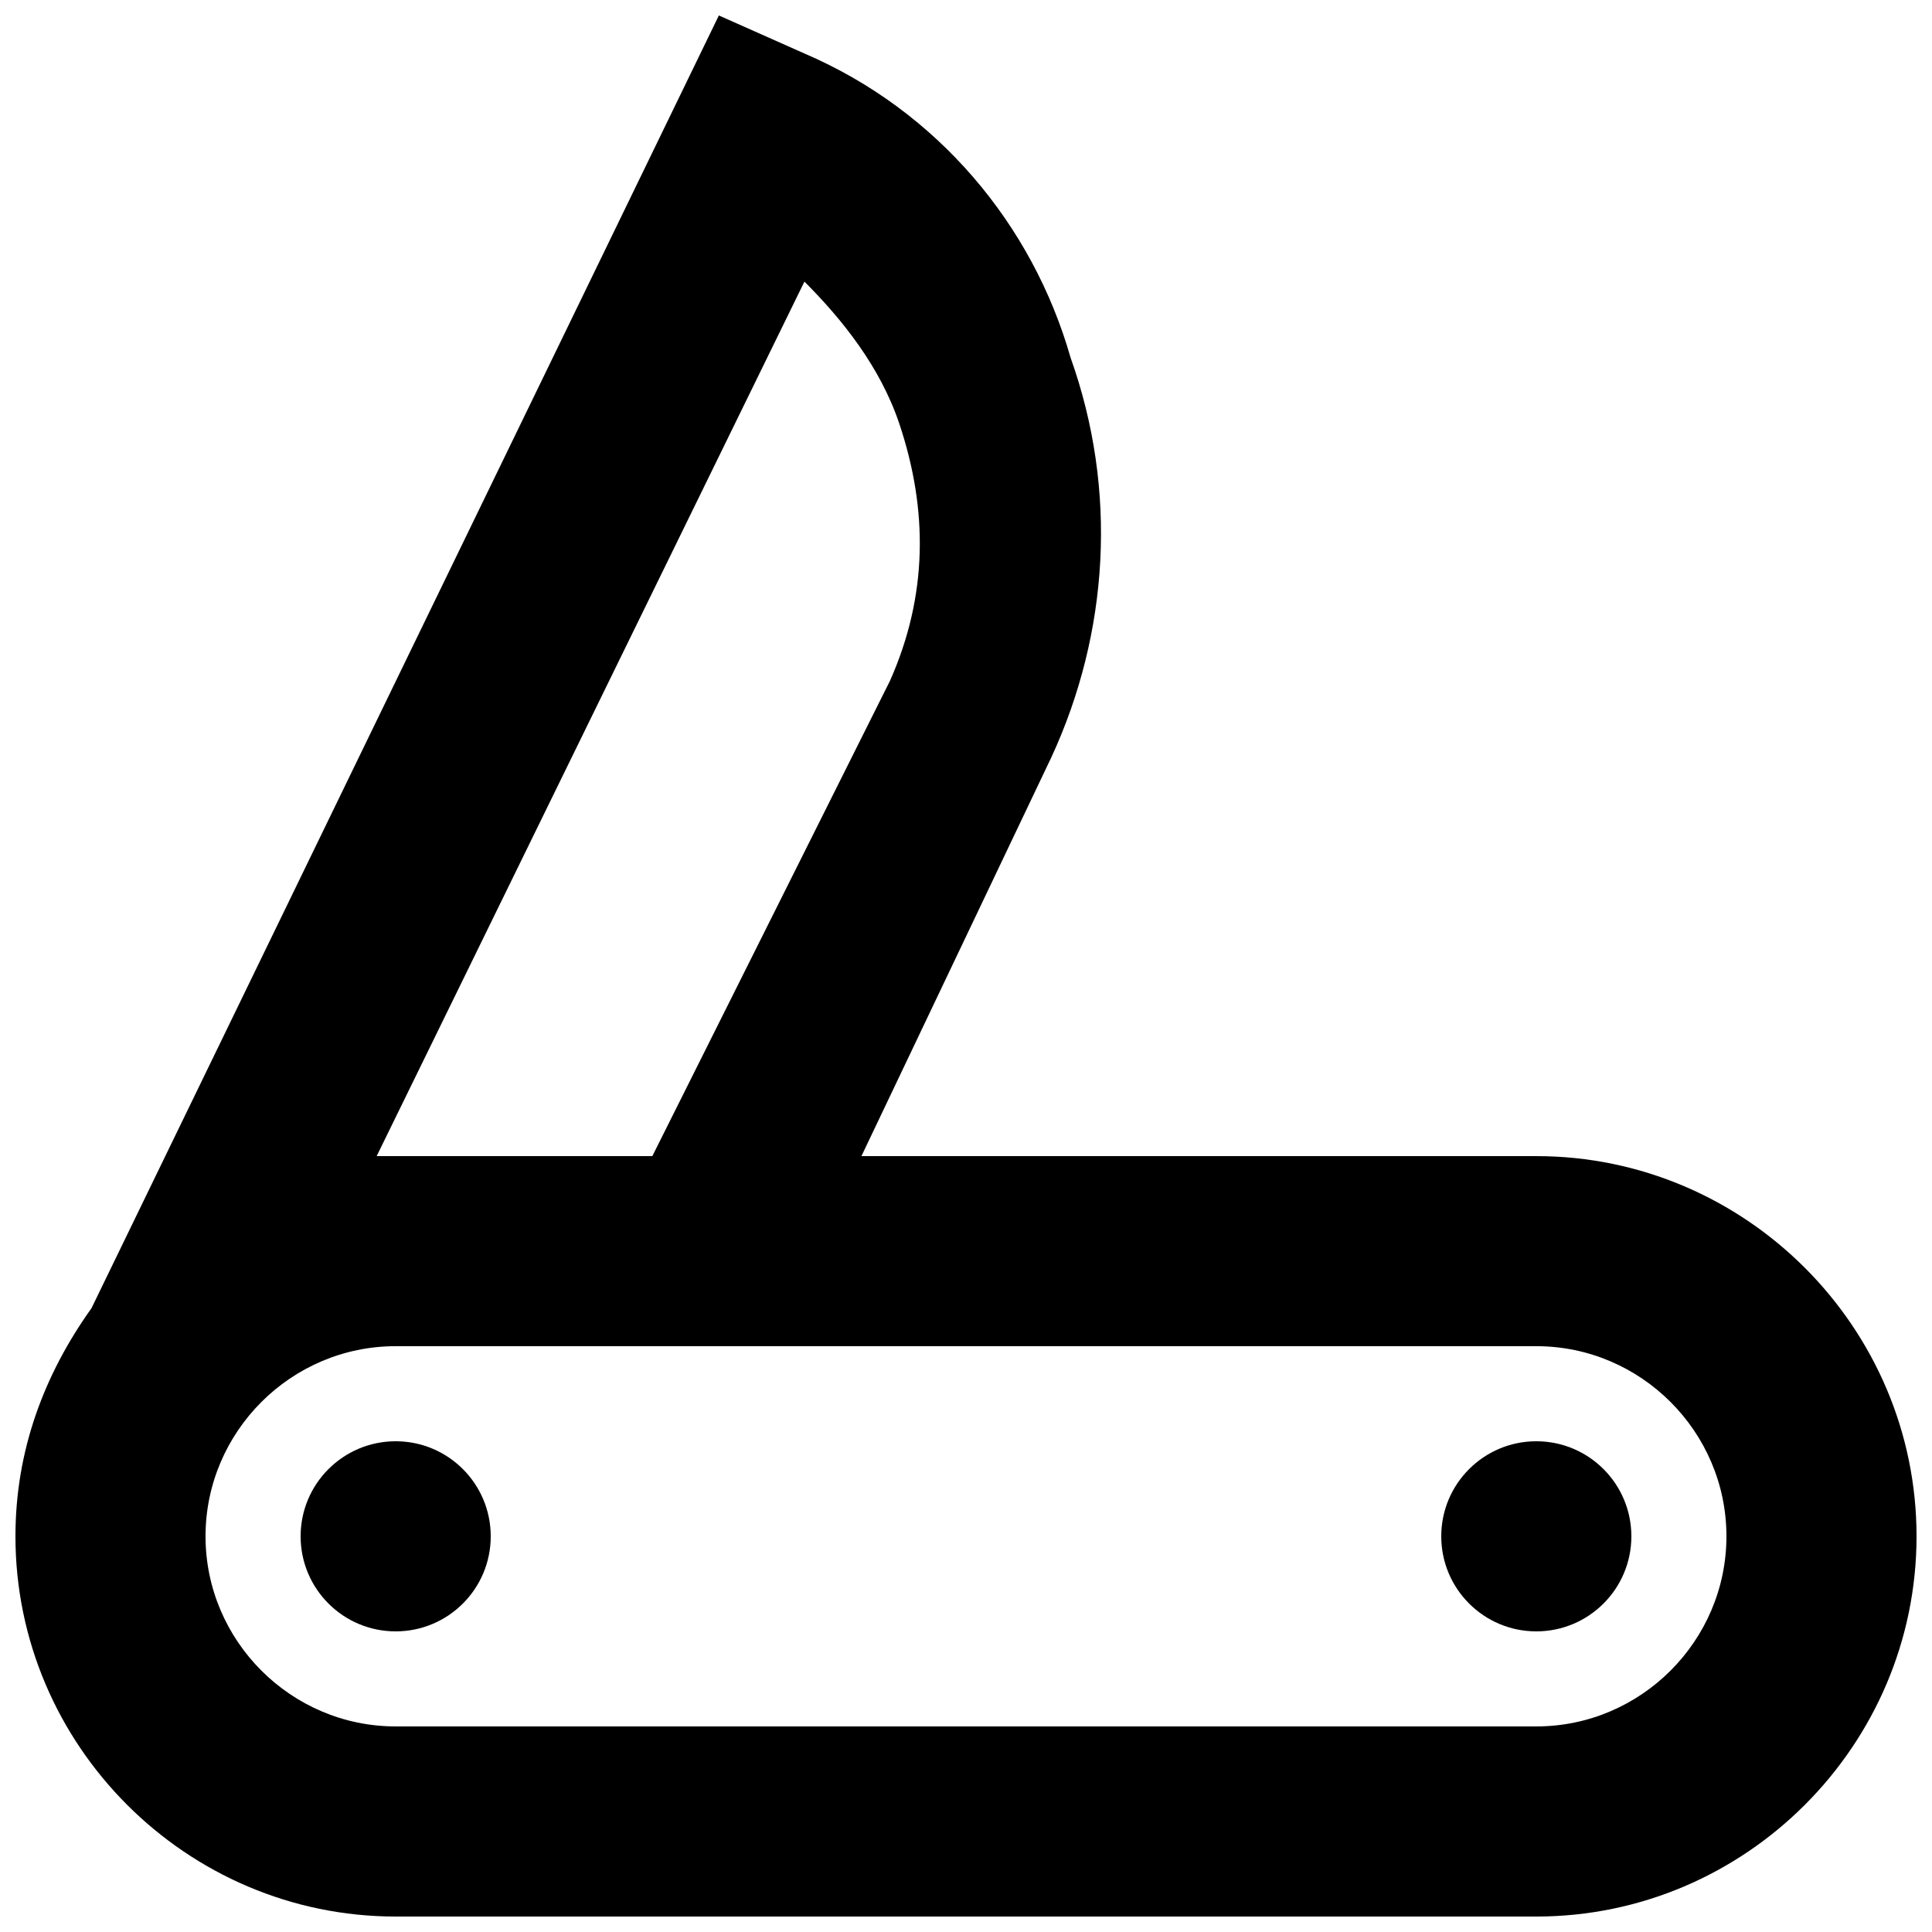 <?xml version="1.0" encoding="UTF-8"?>
<!-- Uploaded to: ICON Repo, www.svgrepo.com, Generator: ICON Repo Mixer Tools -->
<svg width="800px" height="800px" version="1.1" viewBox="144 144 512 512" xmlns="http://www.w3.org/2000/svg">
 <defs>
  <clipPath id="a">
   <path d="m148.09 148.09h503.81v503.81h-503.81z"/>
  </clipPath>
 </defs>
 <g clip-path="url(#a)">
  <path d="m551.14 450.38h-178.85l50.383-105.8c15.113-32.746 17.633-70.535 5.039-105.8-10.078-35.266-35.27-65.492-70.535-80.605l-22.672-10.078-166.26 342.59c-12.594 17.633-20.152 37.785-20.152 60.457 0 55.418 45.344 100.76 100.76 100.76h302.29c55.418 0 100.76-45.344 100.76-100.76s-45.344-100.76-100.76-100.76zm-193.96-231.75c10.078 10.078 20.152 22.672 25.191 37.785 7.559 22.672 7.559 45.344-2.519 68.016l-62.977 125.95h-68.016-5.039zm193.96 382.89h-302.29c-27.711 0-50.383-22.672-50.383-50.383s22.672-50.383 50.383-50.383h302.29c27.711 0 50.383 22.672 50.383 50.383s-22.672 50.383-50.383 50.383z"/>
 </g>
 <path d="m274.05 551.14c0 13.914-11.277 25.191-25.191 25.191-13.914 0-25.191-11.277-25.191-25.191 0-13.91 11.277-25.191 25.191-25.191 13.914 0 25.191 11.281 25.191 25.191"/>
 <path d="m576.33 551.14c0 13.914-11.277 25.191-25.191 25.191-13.91 0-25.191-11.277-25.191-25.191 0-13.91 11.281-25.191 25.191-25.191 13.914 0 25.191 11.281 25.191 25.191"/>
</svg>